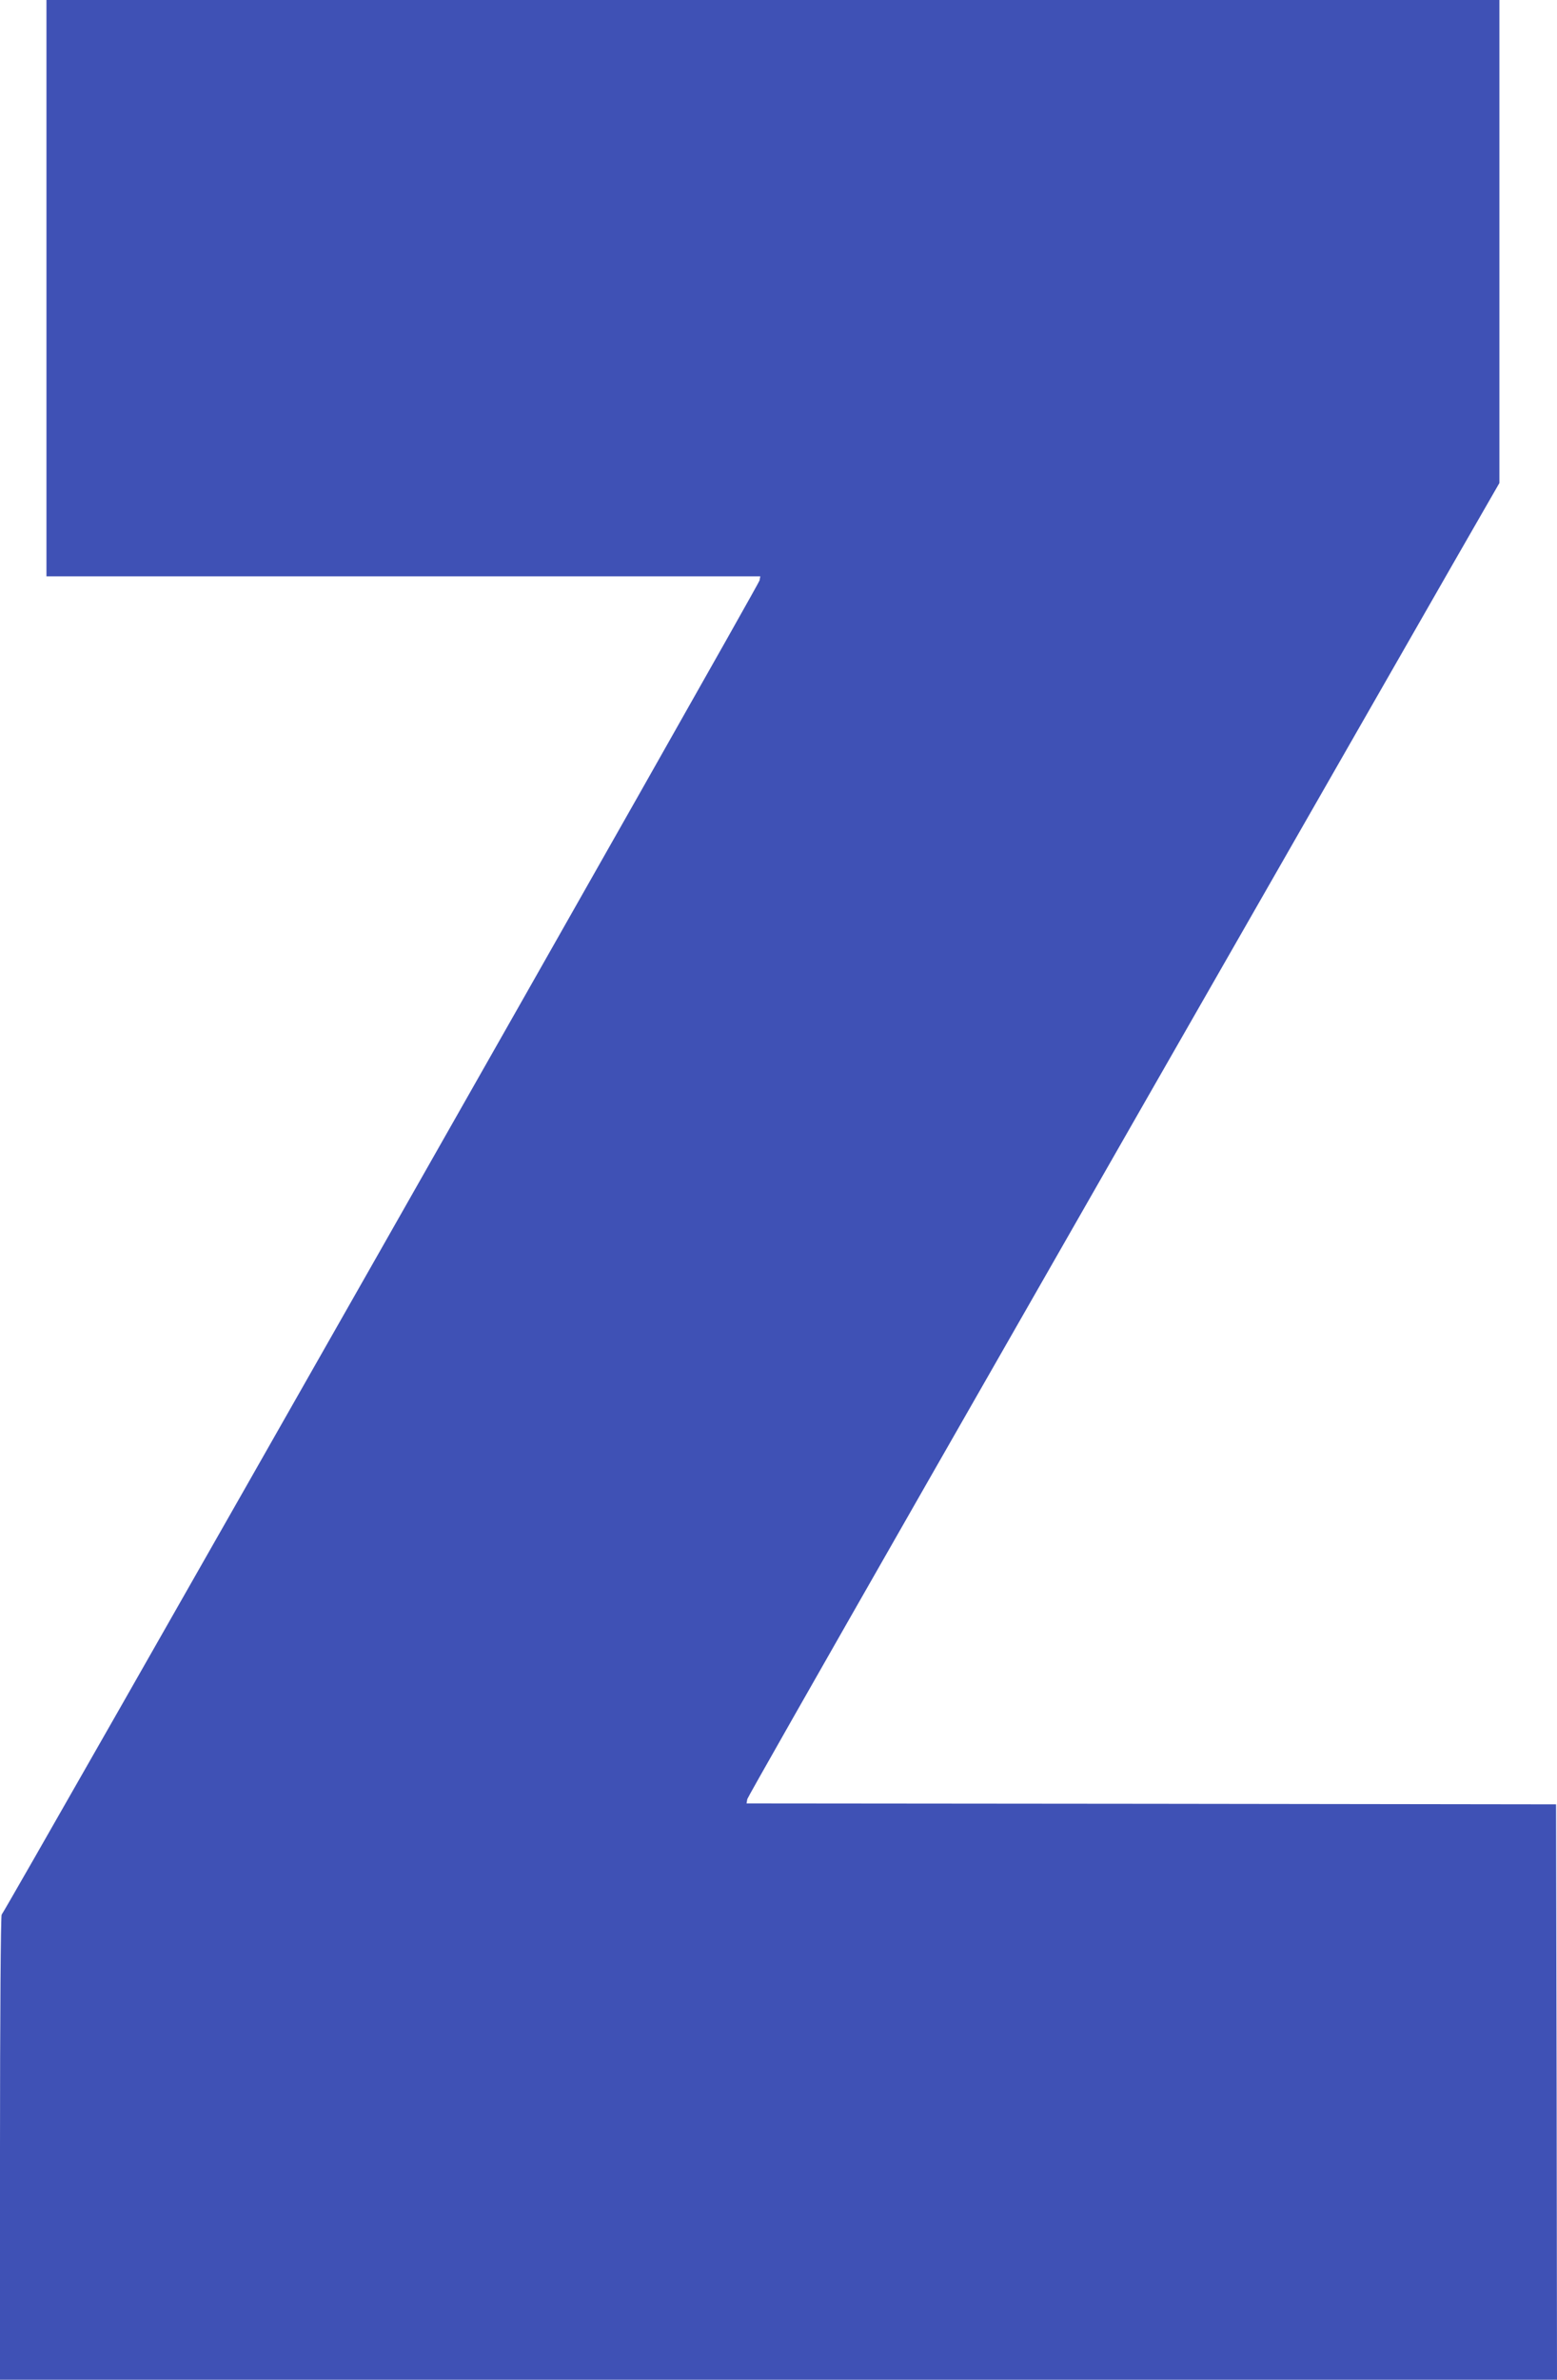 <?xml version="1.0" standalone="no"?>
<!DOCTYPE svg PUBLIC "-//W3C//DTD SVG 20010904//EN"
 "http://www.w3.org/TR/2001/REC-SVG-20010904/DTD/svg10.dtd">
<svg version="1.0" xmlns="http://www.w3.org/2000/svg"
 width="838pt" height="1280pt" viewBox="0 0 838 1280"
 preserveAspectRatio="xMidYMid meet">
<g transform="translate(0,1280) scale(0.1,-0.1)"
fill="#3f51b5" stroke="none">
<path d="M250 11250 l0 -1550 1921 0 1921 0 -4 -22 c-5 -27 -4067 -7171 -4079
-7176 -5 -2 -9 -565 -9 -1253 l0 -1249 4190 0 4190 0 -2 1547 -3 1548 -2179 3
-2178 2 4 23 c4 18 1315 2312 3799 6646 l249 433 0 1299 0 1299 -3910 0 -3910
0 0 -1550z"/>
</g>
</svg>
